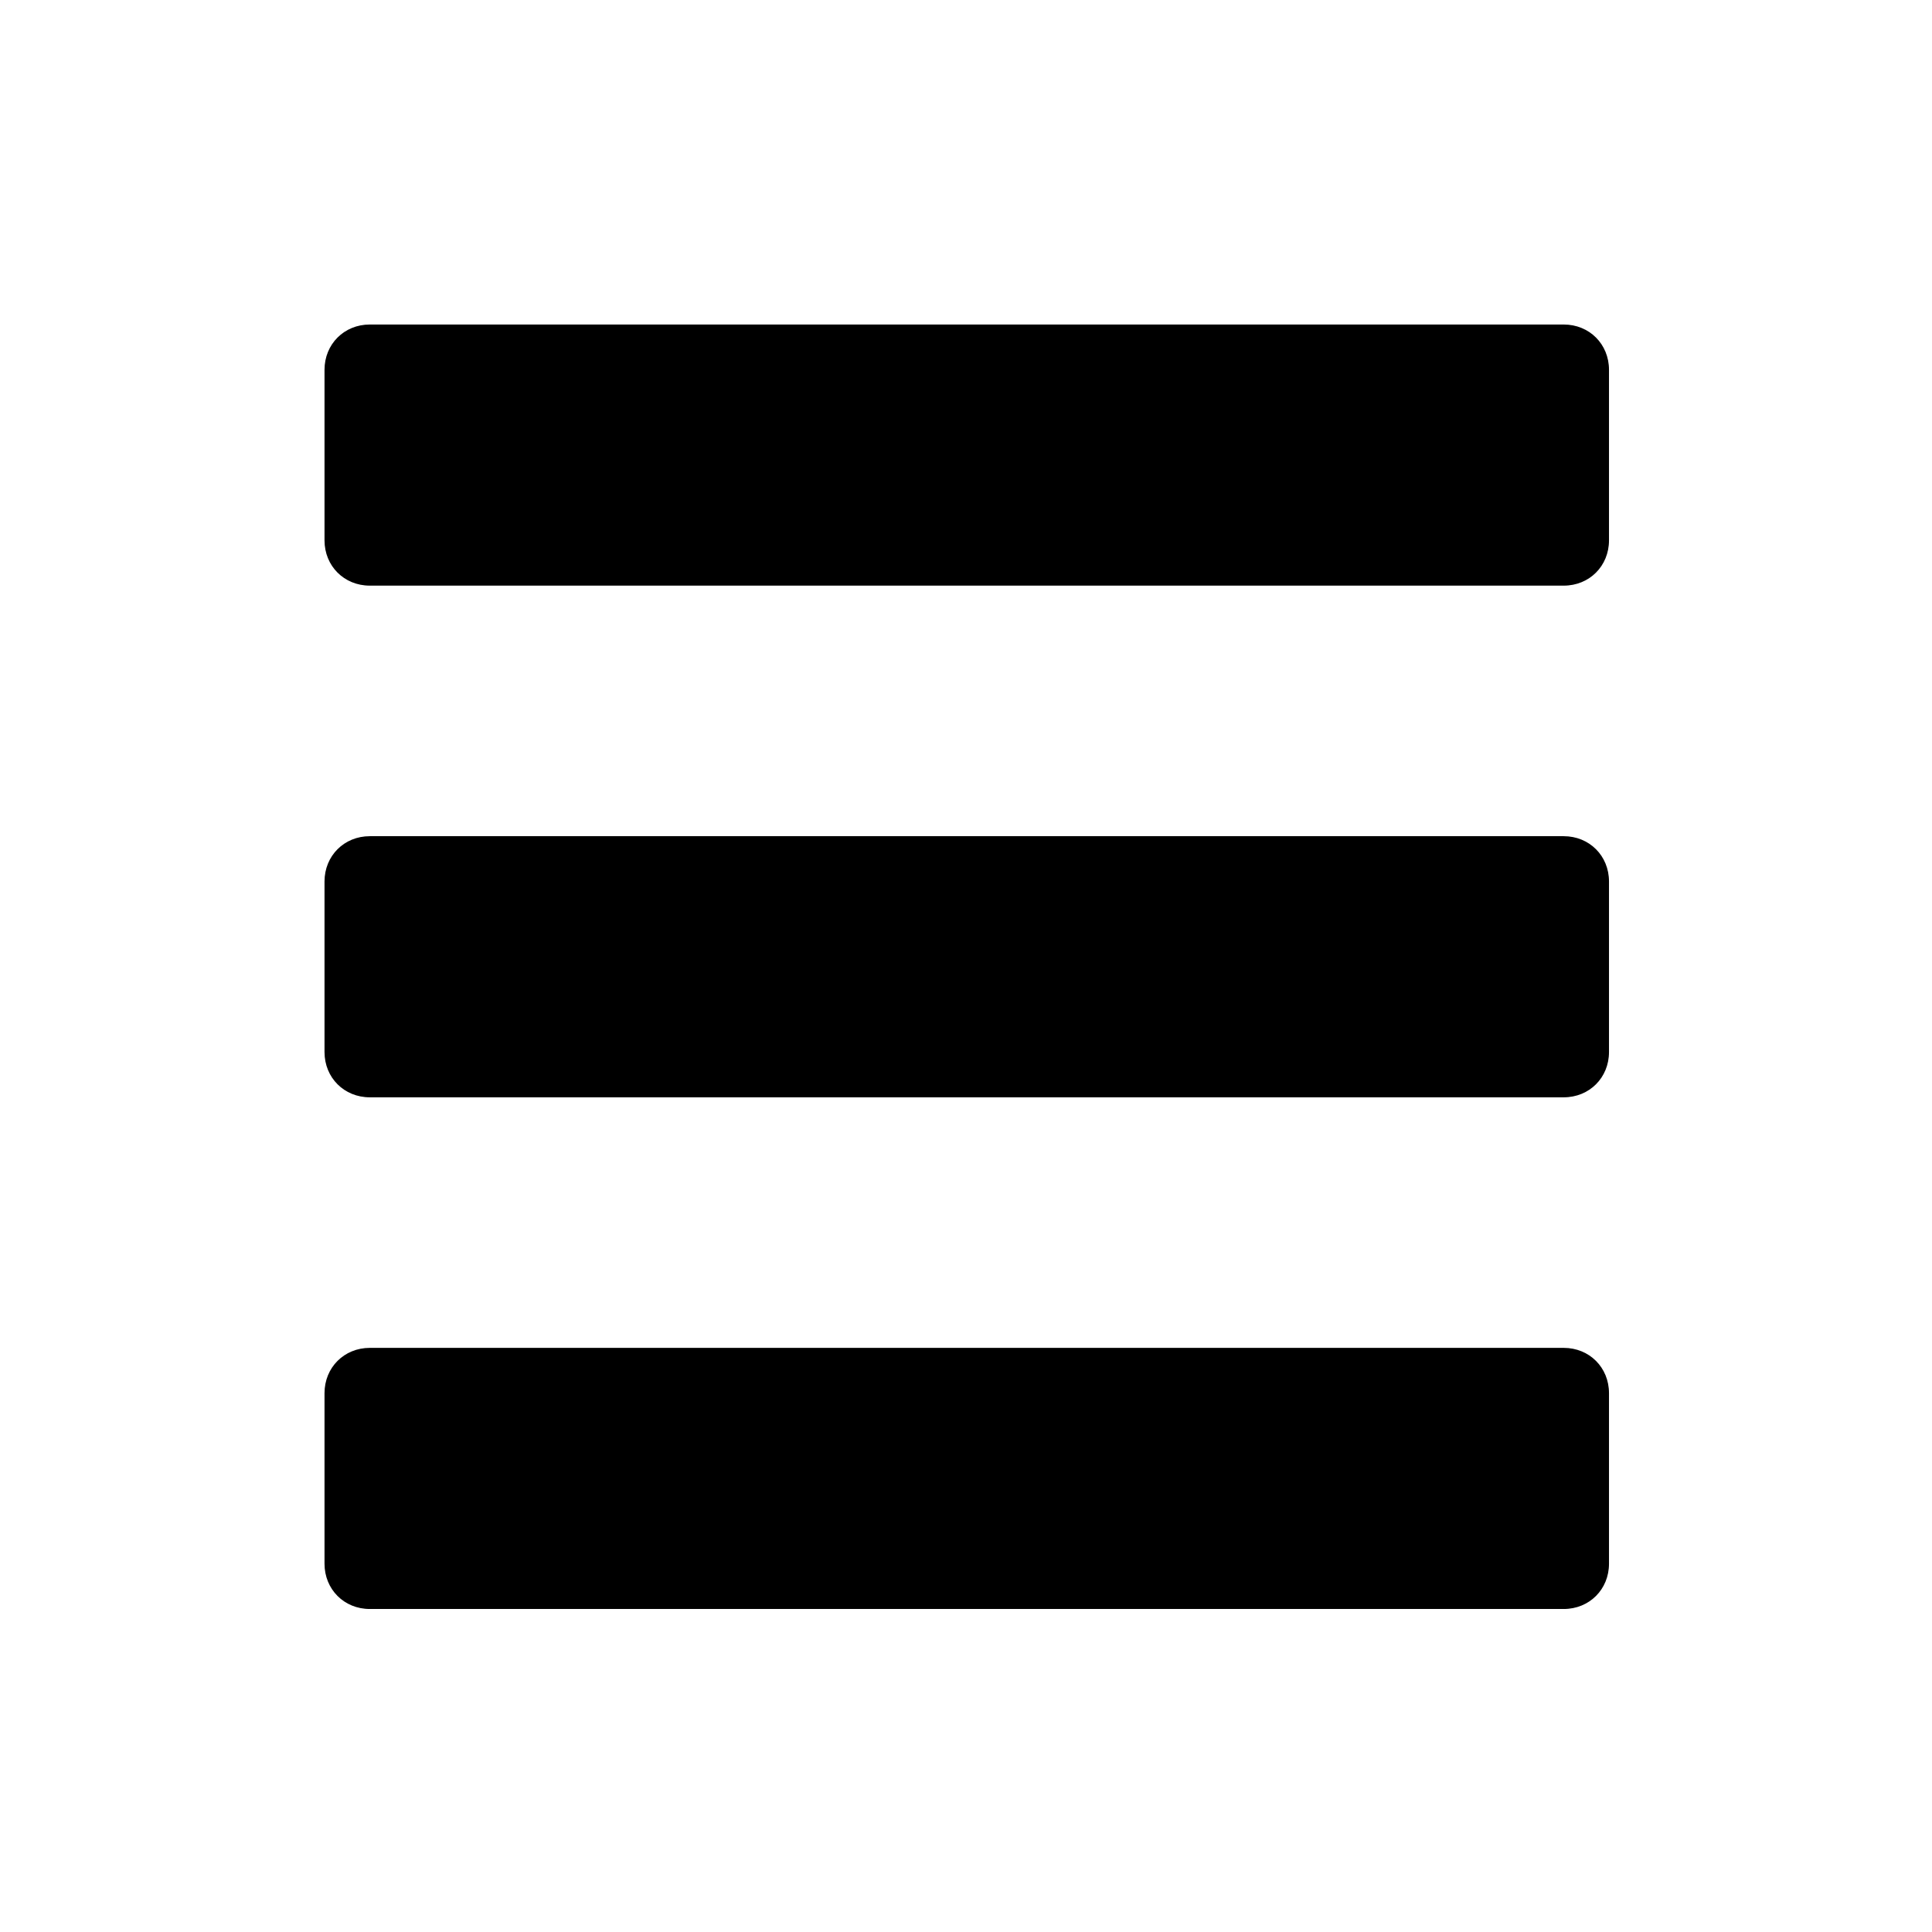 <?xml version="1.0" encoding="utf-8"?>
<!-- Generator: Adobe Illustrator 23.0.3, SVG Export Plug-In . SVG Version: 6.00 Build 0)  -->
<svg version="1.1" id="Calque_1" xmlns="http://www.w3.org/2000/svg" xmlns:xlink="http://www.w3.org/1999/xlink" x="0px" y="0px"
	 viewBox="0 0 128 128" style="enable-background:new 0 0 128 128;" xml:space="preserve">
<path d="M24.5,21.5h79.1c1.7,0,3,1.3,3,3v11.3c0,1.7-1.3,3-3,3H24.5c-1.7,0-3-1.3-3-3V24.5C21.5,22.8,22.8,21.5,24.5,21.5z"/>
<path d="M24.5,89.3h79.1c1.7,0,3,1.3,3,3v11.3c0,1.7-1.3,3-3,3H24.5c-1.7,0-3-1.3-3-3V92.3C21.5,90.6,22.8,89.3,24.5,89.3z"/>
<path d="M24.5,55.4h79.1c1.7,0,3,1.3,3,3v11.3c0,1.7-1.3,3-3,3H24.5c-1.7,0-3-1.3-3-3V58.4C21.5,56.7,22.8,55.4,24.5,55.4z"/>
</svg>
